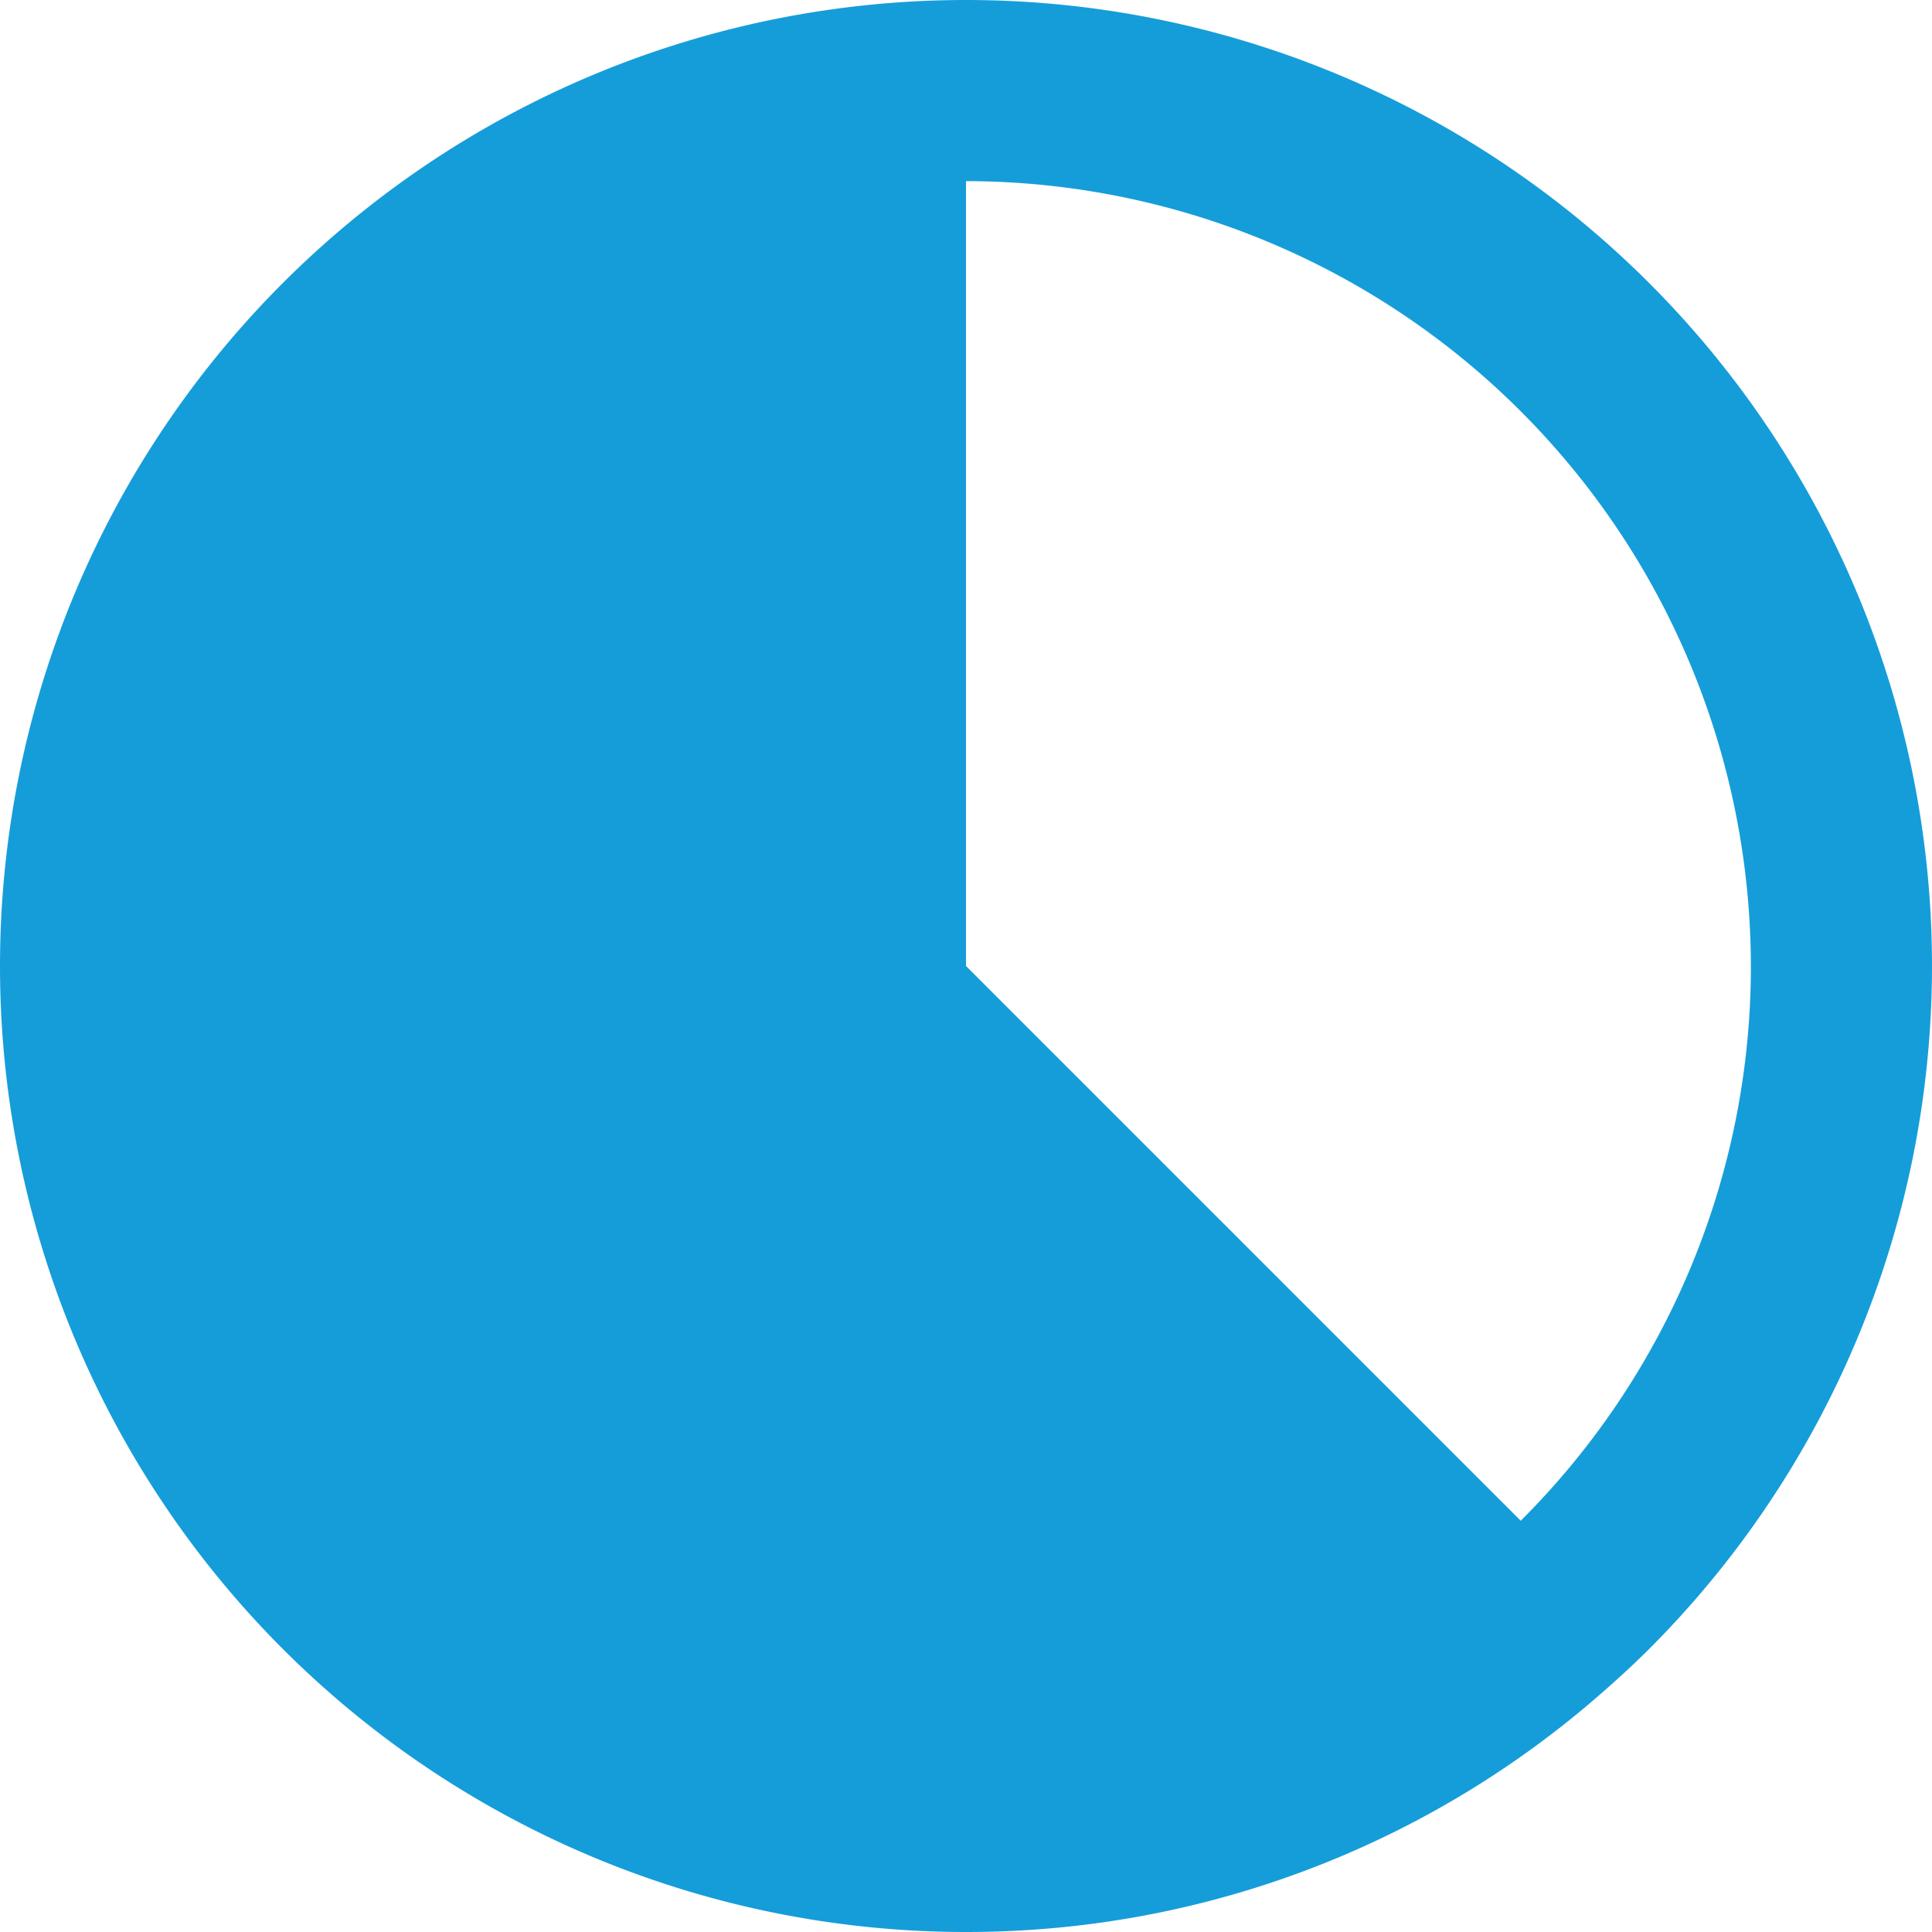 <svg id="_i_icon_00095_icon_000951" xmlns="http://www.w3.org/2000/svg" width="198.766" height="198.766" viewBox="0 0 198.766 198.766">
  <path id="パス_164" data-name="パス 164" d="M99.383,0a99.383,99.383,0,0,0,0,198.766q2.573,0,5.114-.13a98.924,98.924,0,0,0,59.776-24.015c1.849-1.6,3.657-3.238,5.384-4.964A99.383,99.383,0,0,0,99.383,0Zm80.749,99.383a80.5,80.5,0,0,1-23.678,57.071L99.383,99.383V18.634A80.84,80.84,0,0,1,180.131,99.383Z" fill="#159dd9"/>
</svg>
